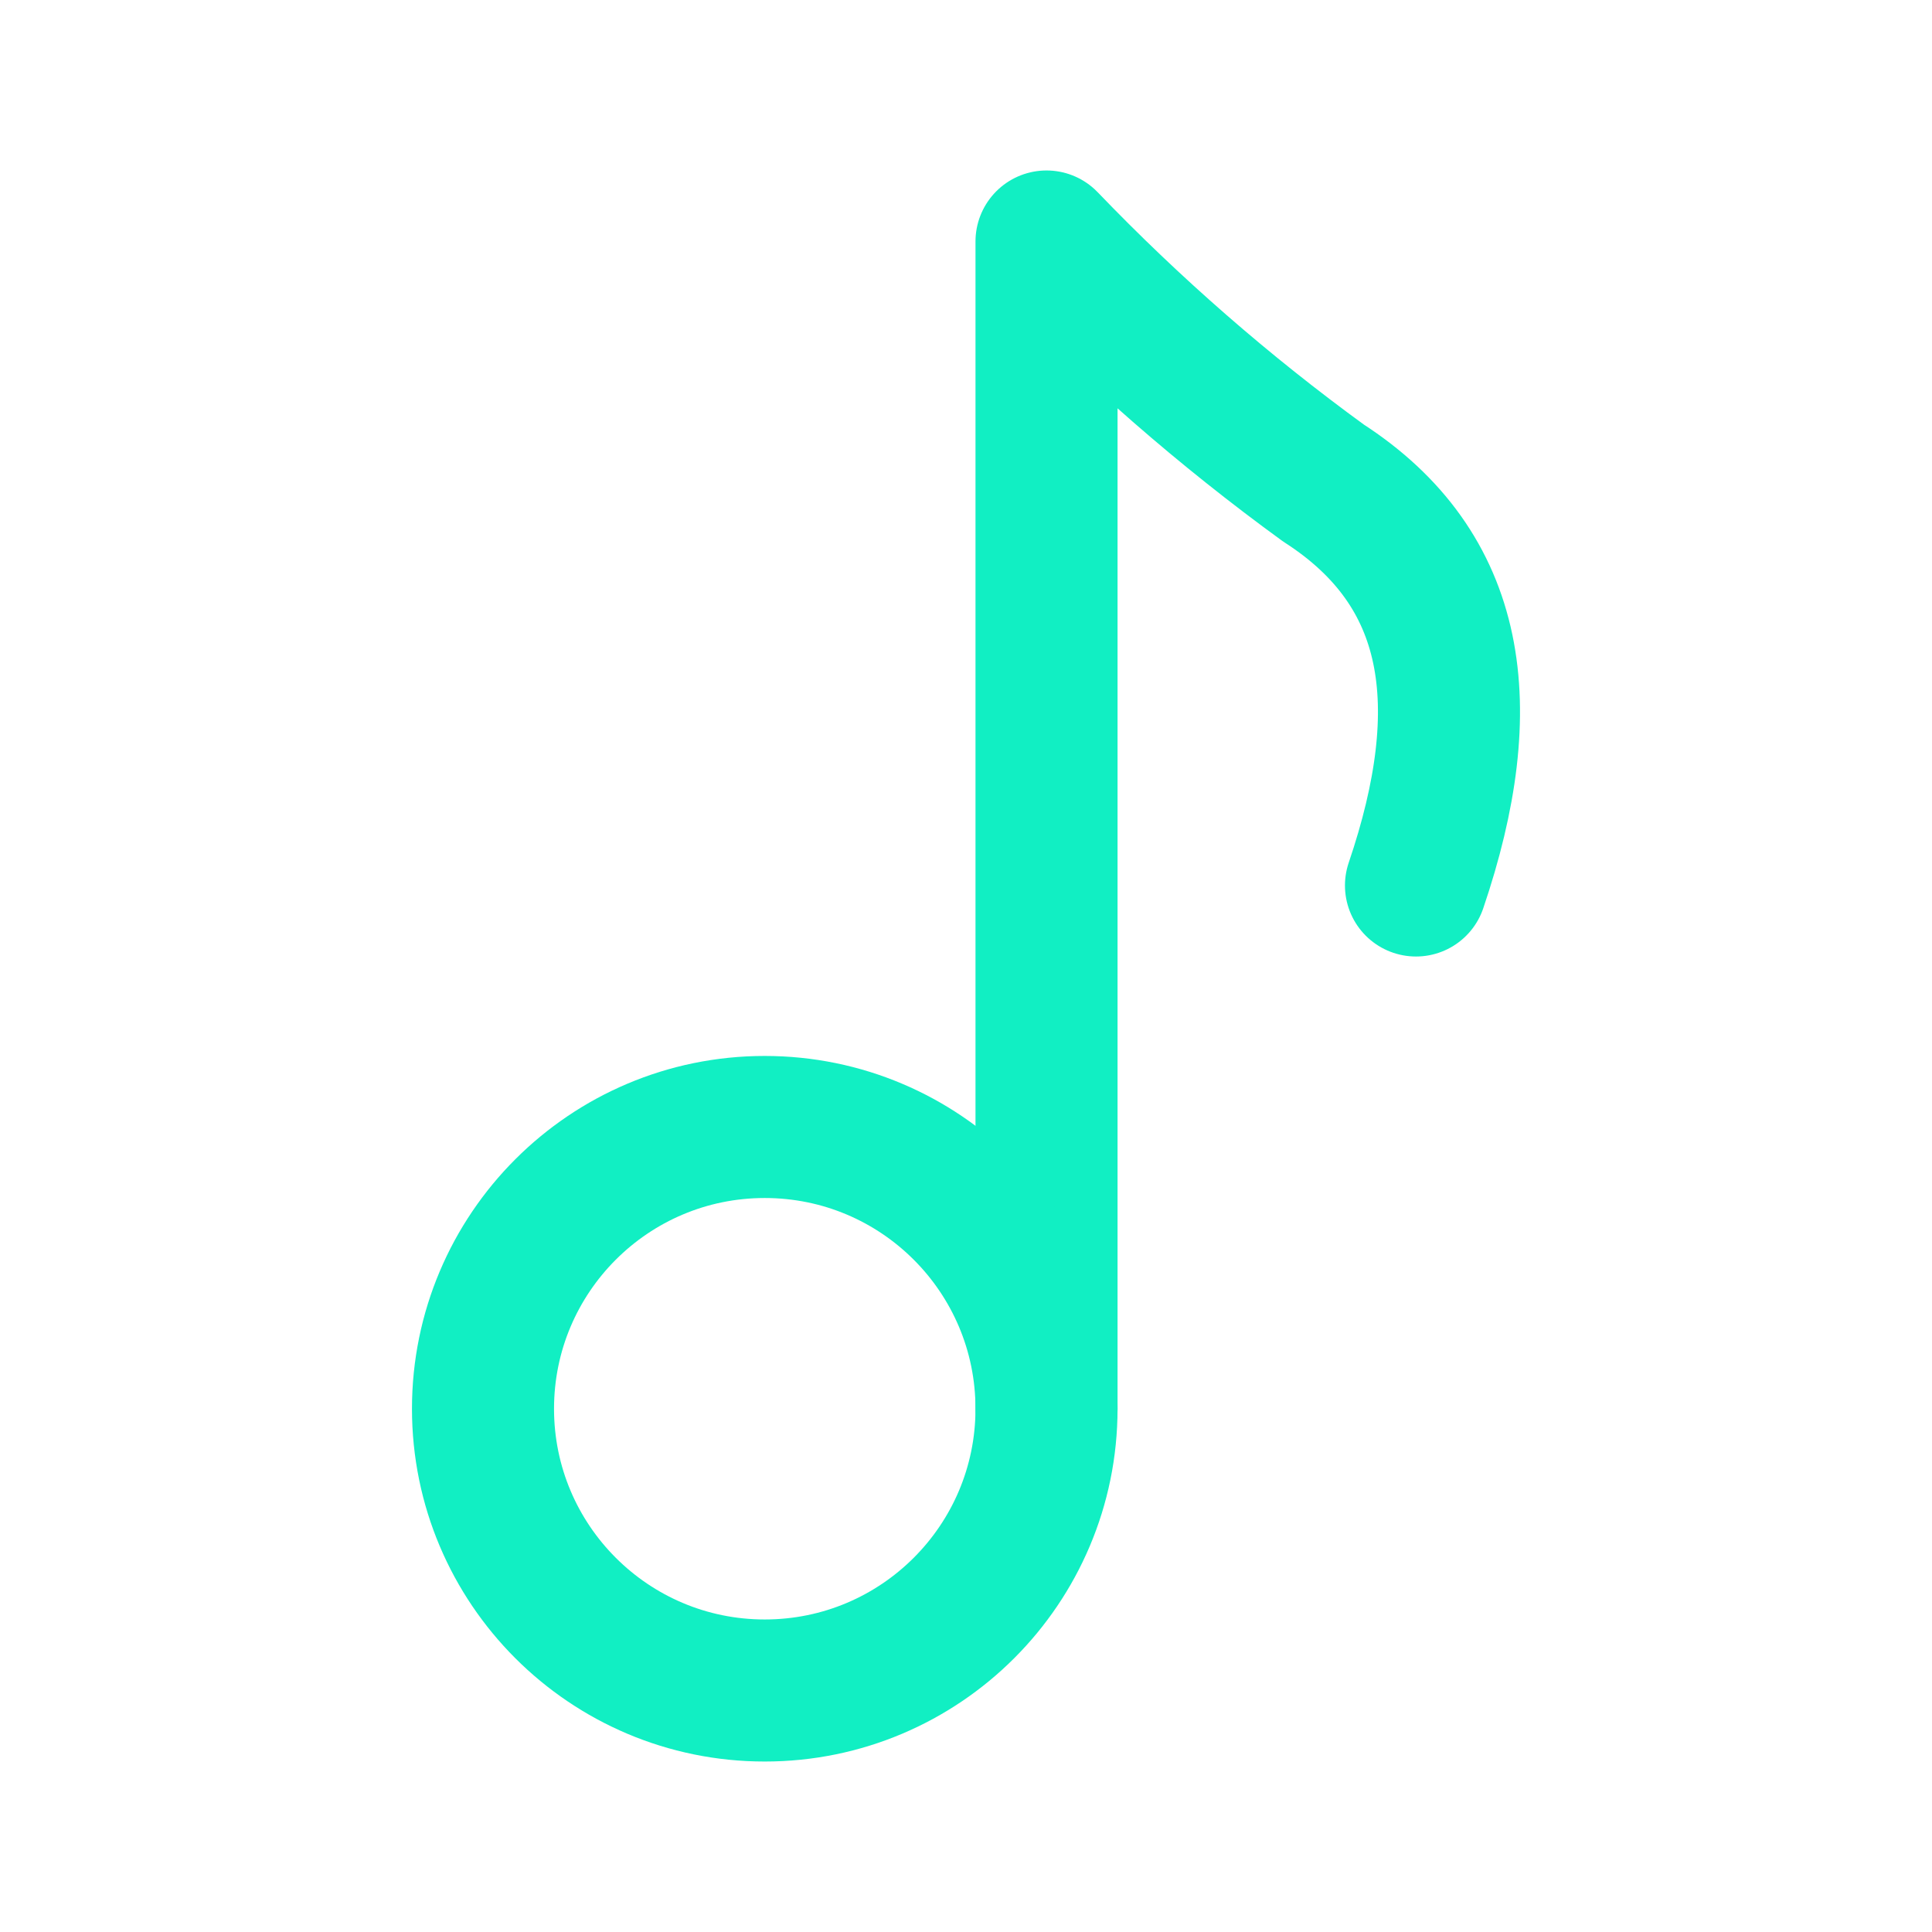 <svg width="34" height="34" viewBox="0 0 34 34" fill="none" xmlns="http://www.w3.org/2000/svg">
<path d="M18.417 24.792V4.25C19.913 5.808 21.544 7.23 23.29 8.5C25.642 10.016 25.996 12.41 24.919 15.583" stroke="#11EFC3" stroke-width="2.5" stroke-linecap="round" stroke-linejoin="round"/>
<path d="M13.458 29.75C16.197 29.75 18.417 27.53 18.417 24.792C18.417 22.053 16.197 19.833 13.458 19.833C10.72 19.833 8.5 22.053 8.5 24.792C8.5 27.53 10.72 29.75 13.458 29.75Z" stroke="#11EFC3" stroke-width="2.5" stroke-linecap="round" stroke-linejoin="round"/>
</svg>
